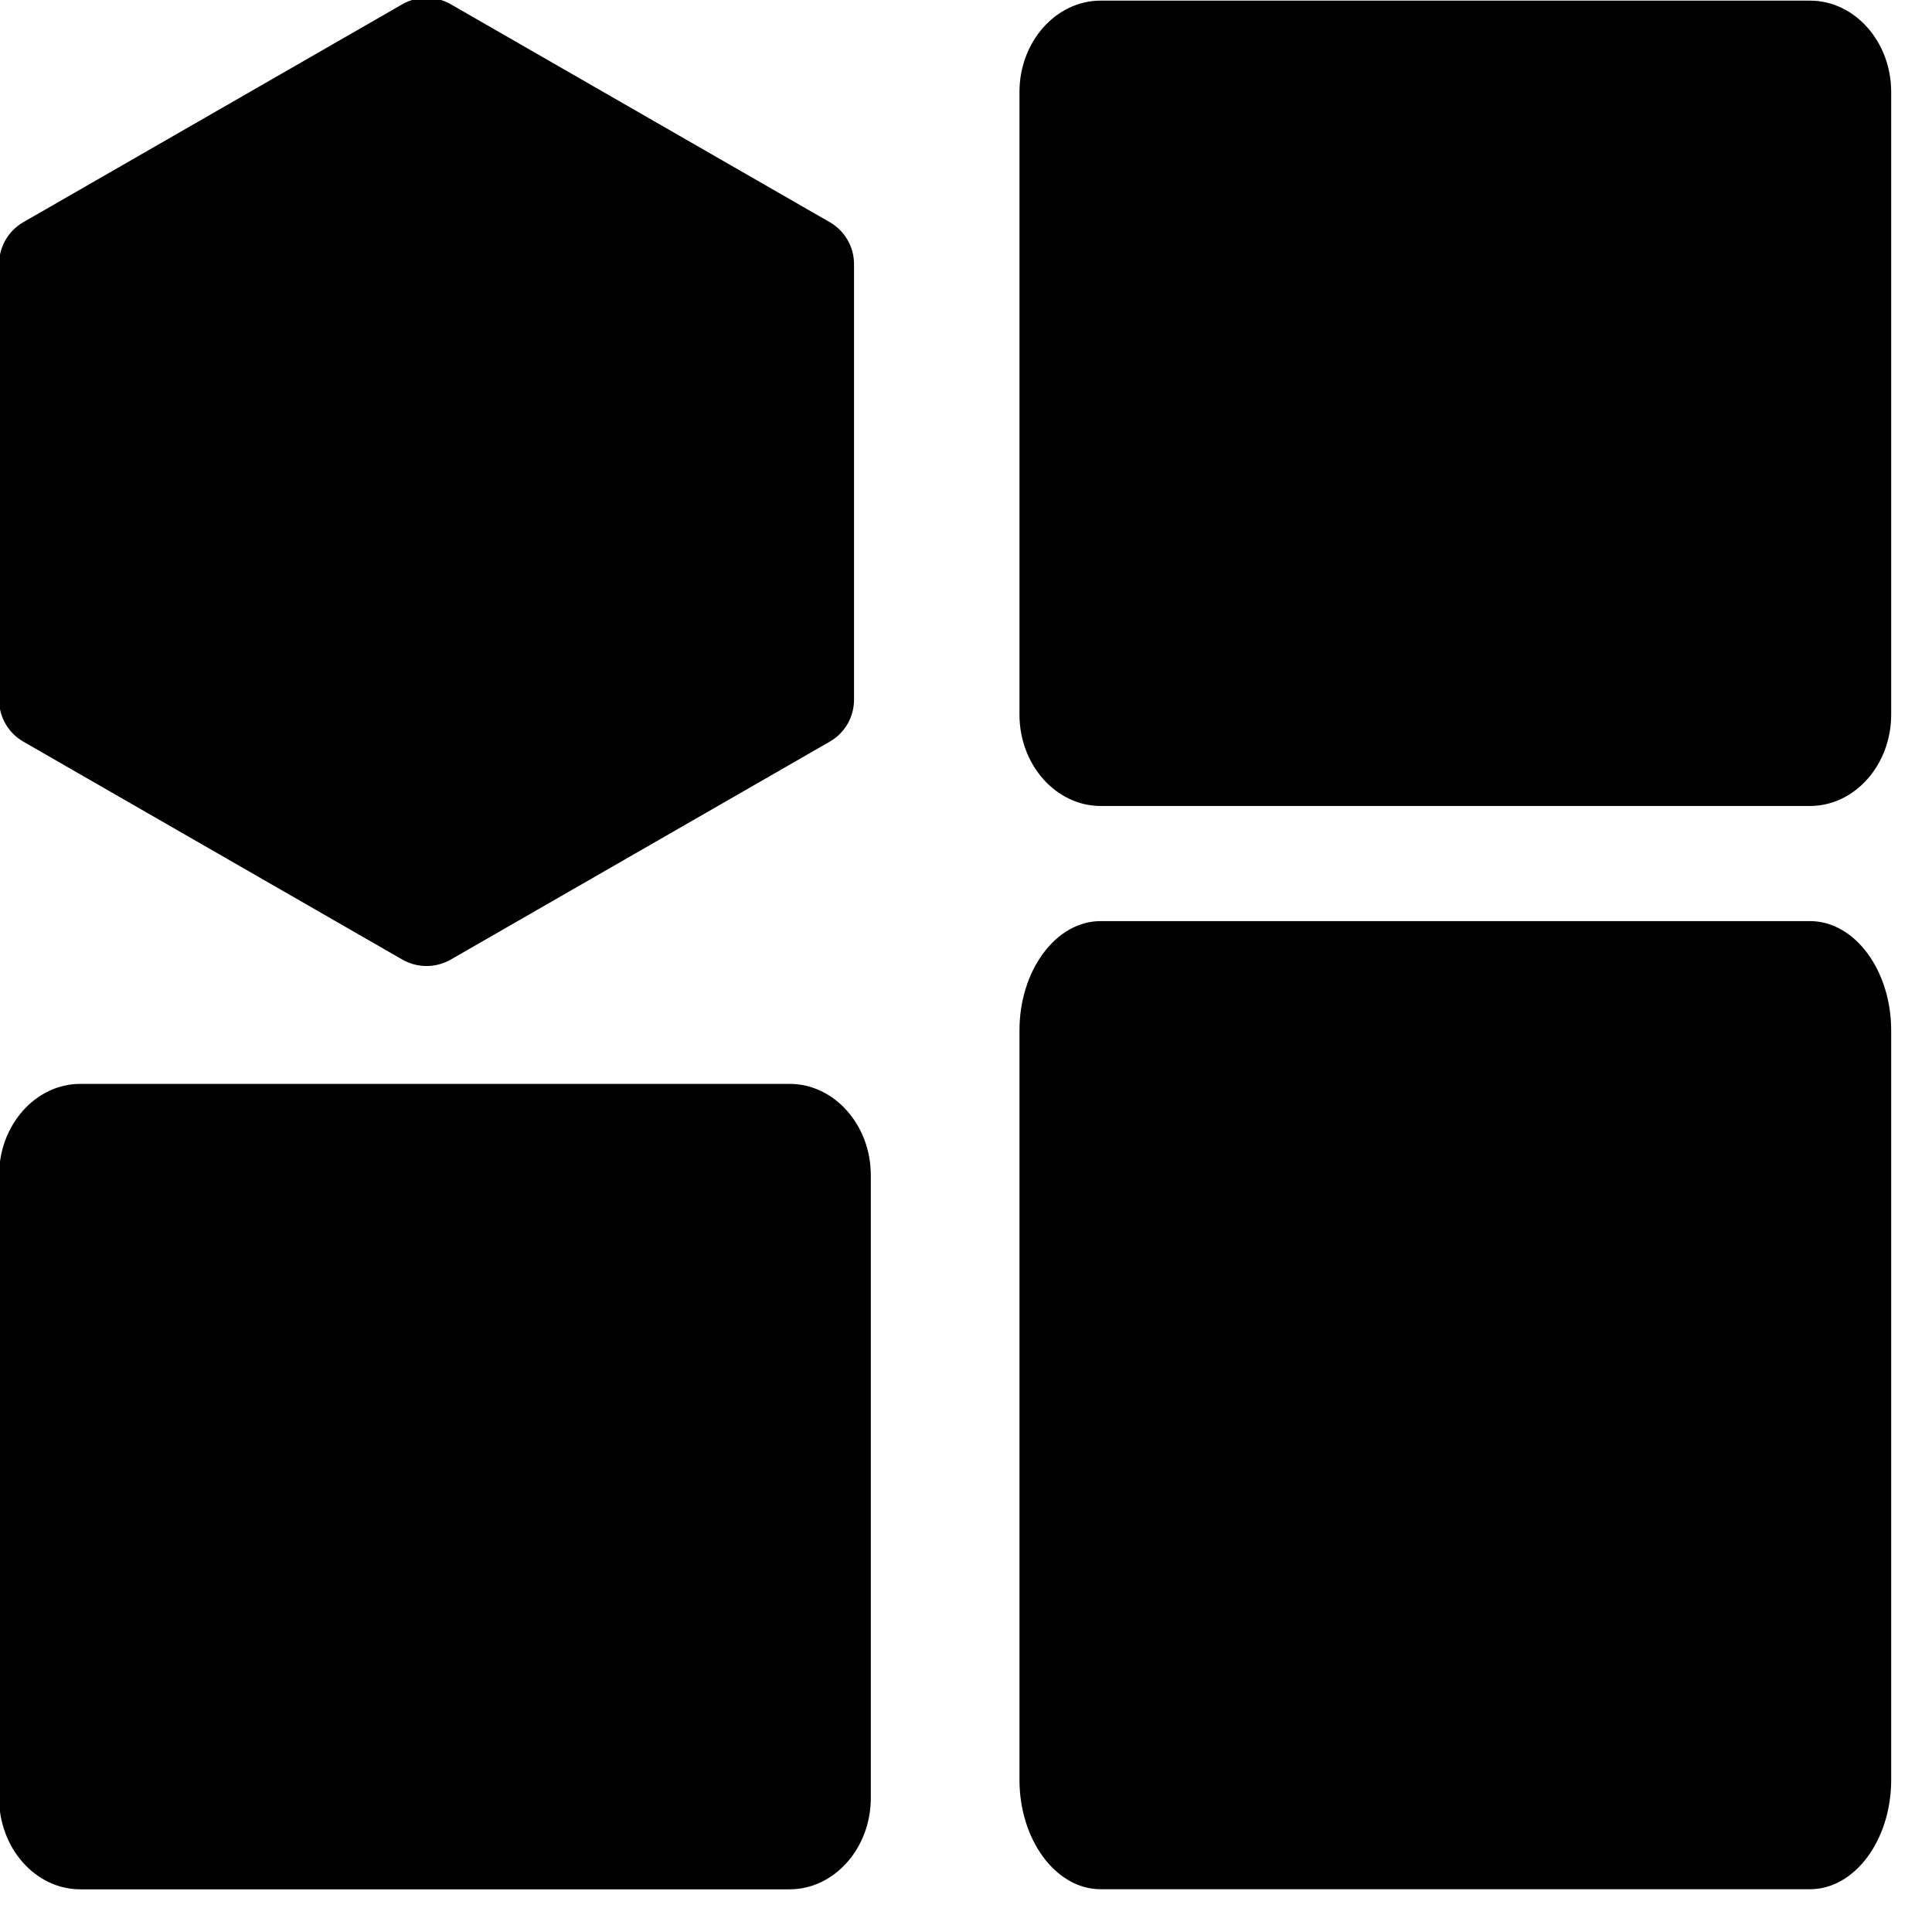 <svg height="512" viewBox="0 0 512 512" width="512" xmlns="http://www.w3.org/2000/svg">
    <g transform="matrix(1.224,0,0,1.219,-925.144,-277.996)">
        <path d="M853.191,229.415L935.242,276.788C938.336,278.574 940.242,281.875 940.242,285.448L940.242,380.192C940.242,383.765 938.336,387.066 935.242,388.852L853.191,436.225C850.097,438.011 846.285,438.011 843.191,436.225L761.14,388.852C758.046,387.066 756.14,383.765 756.14,380.192L756.14,285.448C756.14,281.875 758.046,278.574 761.14,276.788L843.191,229.415C846.285,227.629 850.097,227.629 853.191,229.415ZM1147.74,228.69C1157.12,228.69 1164.8,237.399 1164.8,248.03L1164.8,383.429C1164.8,394.06 1157.12,402.77 1147.74,402.77L994.135,402.77C984.75,402.77 977.065,394.06 977.065,383.429L977.065,248.03C977.065,237.399 984.75,228.69 994.135,228.69L1147.74,228.69ZM1147.74,428.801C1157.12,428.801 1164.8,439.281 1164.8,452.073L1164.8,614.998C1164.8,627.789 1157.12,638.27 1147.74,638.27L994.135,638.27C984.75,638.27 977.065,627.789 977.065,614.998L977.065,452.073C977.065,439.281 984.75,428.801 994.135,428.801L1147.74,428.801ZM926.81,464.19C936.19,464.19 943.875,472.9 943.875,483.532L943.875,618.947C943.875,629.579 936.19,638.29 926.81,638.29L773.21,638.29C763.825,638.29 756.14,629.579 756.14,618.947L756.14,483.532C756.14,472.9 763.825,464.19 773.21,464.19L926.81,464.19Z" fill="#000" stroke="#000"/>
    </g>
</svg>
